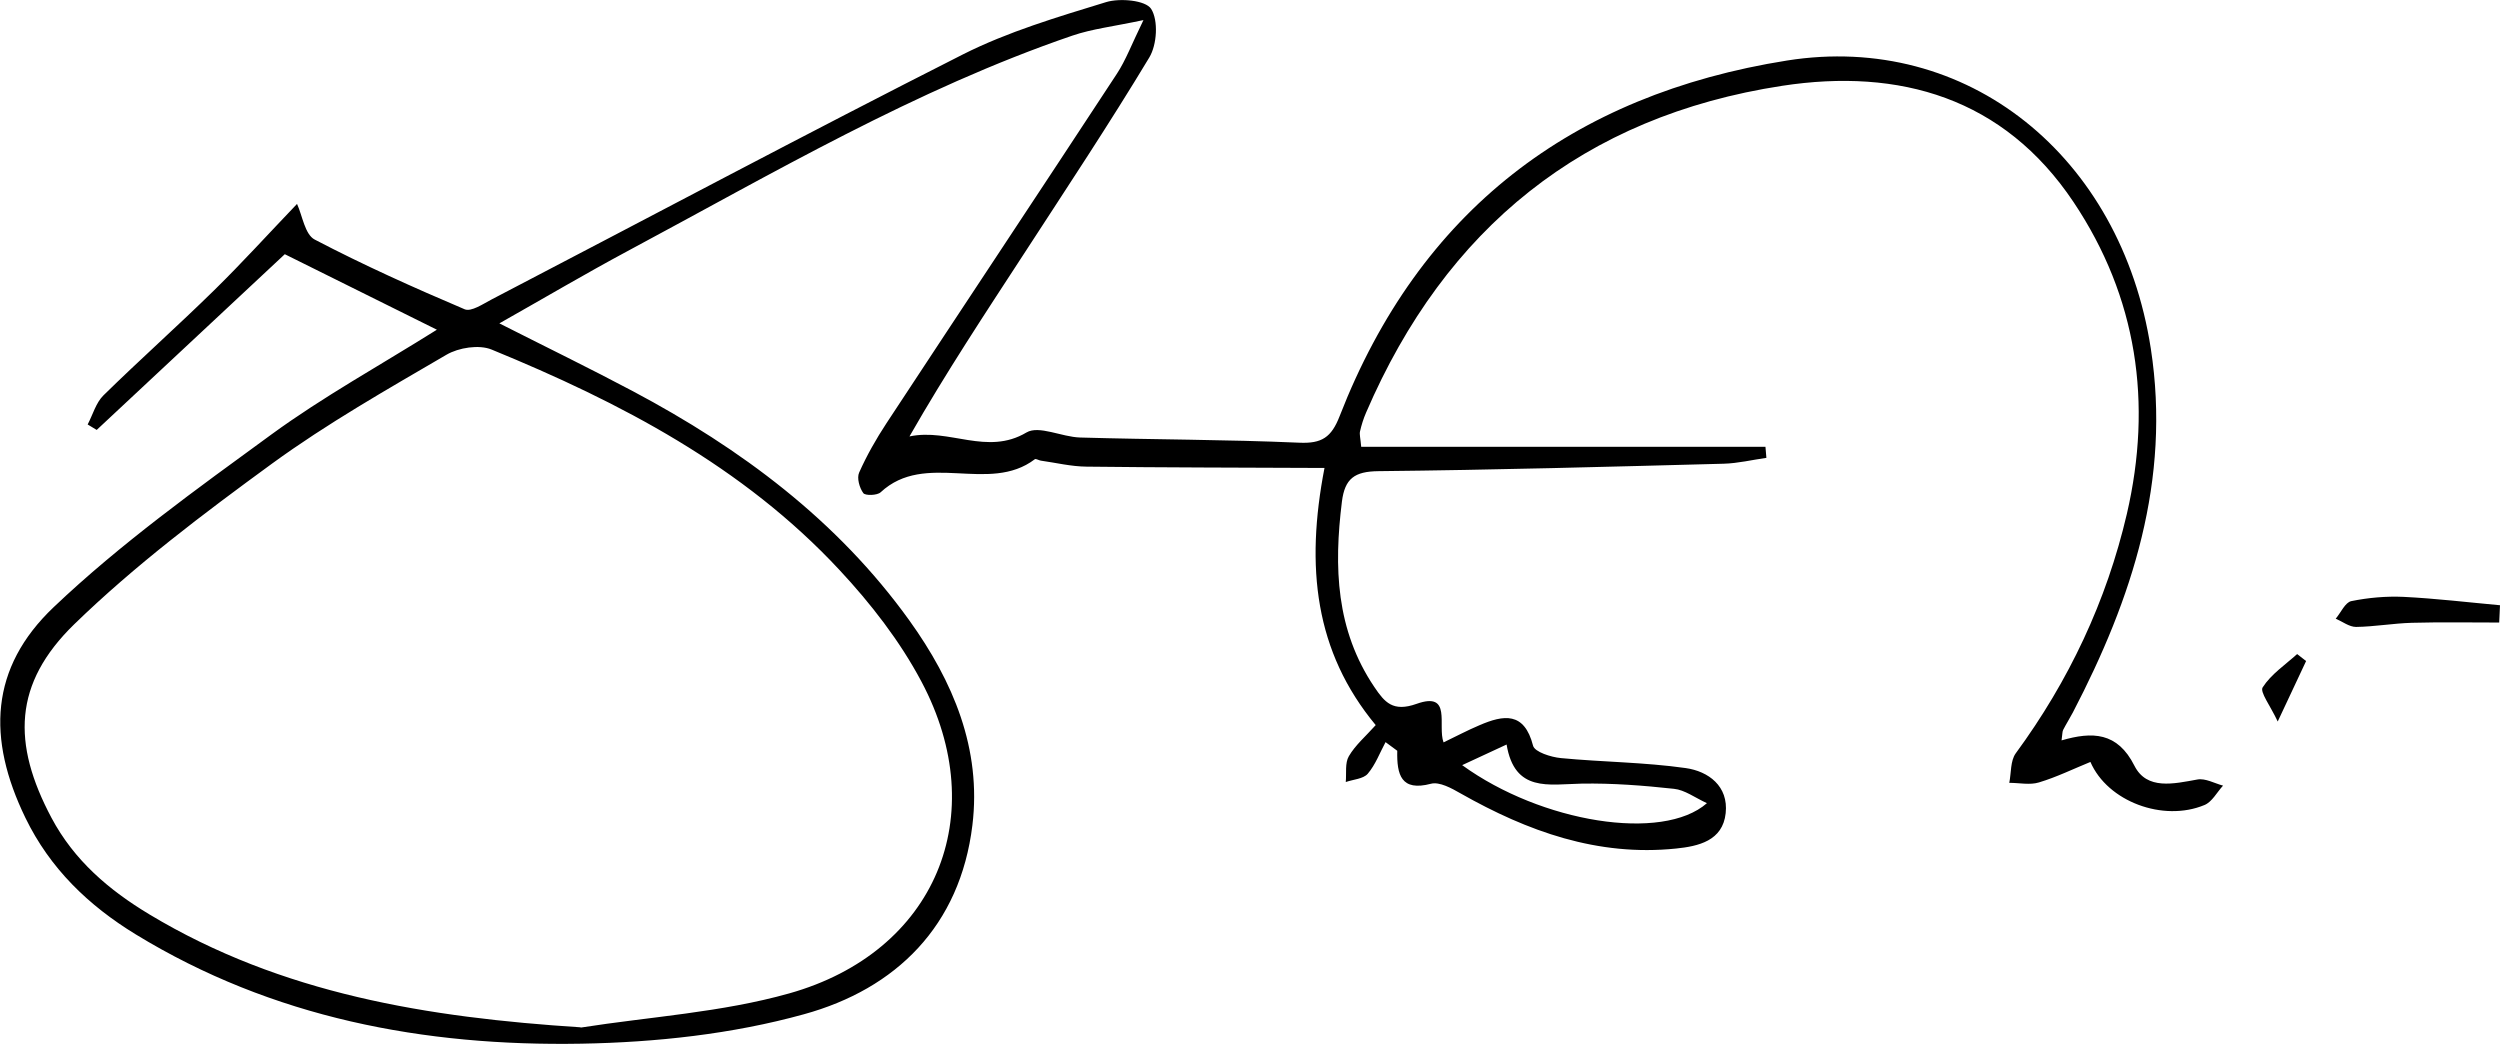 <svg width="247" height="104" viewBox="0 0 247 104" fill="none" xmlns="http://www.w3.org/2000/svg">
<g clip-path="url(#clip0_822_9563)">
<path d="M43.173 32.58C37.995 30.017 33.237 27.652 28.138 25.115C22.25 30.609 15.902 36.549 9.554 42.477C9.252 42.292 8.95 42.108 8.661 41.938C9.173 40.965 9.476 39.795 10.225 39.059C13.813 35.537 17.584 32.186 21.172 28.664C23.893 25.996 26.456 23.17 29.347 20.147C29.873 21.291 30.122 23.17 31.095 23.67C35.918 26.193 40.899 28.427 45.907 30.556C46.551 30.832 47.72 30.031 48.575 29.584C64.096 21.501 79.538 13.274 95.138 5.375C99.594 3.128 104.483 1.682 109.28 0.21C110.647 -0.21 113.196 0.026 113.735 0.881C114.458 2.024 114.313 4.416 113.551 5.678C109.608 12.223 105.376 18.597 101.21 25.01C97.359 30.924 93.469 36.799 89.855 43.12C93.798 42.279 97.517 45.052 101.42 42.726C102.643 42.003 104.903 43.173 106.704 43.226C113.919 43.436 121.147 43.423 128.349 43.738C130.597 43.843 131.543 43.212 132.358 41.11C140.243 20.844 155.305 9.357 176.556 5.98C194.351 3.154 209.557 15.39 212.501 34.446C214.499 47.418 210.674 59.115 204.799 70.391C204.497 70.969 204.142 71.521 203.84 72.113C203.748 72.297 203.774 72.52 203.682 73.151C206.705 72.27 209.202 72.31 210.884 75.661C212.107 78.079 214.774 77.436 217.101 77.015C217.889 76.87 218.796 77.396 219.637 77.62C219.033 78.277 218.546 79.236 217.797 79.538C213.723 81.234 208.23 79.197 206.534 75.28C204.852 75.964 203.196 76.778 201.448 77.304C200.554 77.58 199.503 77.344 198.517 77.344C198.714 76.358 198.622 75.175 199.148 74.439C204.405 67.276 208.124 59.391 210.135 50.769C212.672 39.809 211.16 29.373 204.865 19.963C197.965 9.647 187.662 6.703 176.083 8.477C156.461 11.486 142.819 22.539 134.973 40.755C134.71 41.359 134.513 41.99 134.369 42.621C134.303 42.923 134.408 43.252 134.487 44.146H174.427C174.453 44.514 174.493 44.868 174.519 45.236C173.113 45.434 171.72 45.775 170.313 45.815C158.945 46.117 147.564 46.432 136.196 46.551C133.83 46.577 132.87 47.273 132.581 49.56C131.78 56.013 131.977 62.243 135.788 67.881C136.8 69.379 137.615 70.378 139.967 69.537C143.49 68.288 142.005 71.692 142.622 73.348C143.858 72.757 144.988 72.152 146.171 71.653C148.549 70.628 150.6 70.286 151.467 73.677C151.625 74.294 153.241 74.807 154.214 74.899C158.314 75.293 162.467 75.306 166.542 75.885C168.789 76.2 170.787 77.672 170.497 80.34C170.208 83.087 167.777 83.612 165.595 83.836C157.854 84.638 150.928 82.141 144.318 78.395C143.424 77.882 142.215 77.212 141.374 77.436C138.43 78.211 137.996 76.555 138.049 74.176C137.667 73.887 137.286 73.611 136.892 73.322C136.327 74.373 135.893 75.556 135.131 76.45C134.684 76.962 133.712 77.002 132.962 77.265C133.041 76.397 132.87 75.385 133.265 74.715C133.909 73.611 134.934 72.744 135.92 71.64C129.9 64.385 128.967 56.013 130.86 46.235C122.724 46.196 115.036 46.196 107.348 46.104C105.836 46.091 104.338 45.723 102.84 45.512C102.643 45.486 102.354 45.302 102.248 45.368C97.688 48.837 91.445 44.514 87.003 48.64C86.662 48.956 85.479 48.982 85.295 48.719C84.913 48.194 84.638 47.221 84.887 46.682C85.636 45 86.57 43.357 87.581 41.819C95.151 30.307 102.787 18.82 110.344 7.294C111.225 5.954 111.79 4.416 112.973 1.984C110.016 2.615 107.9 2.852 105.942 3.522C90.433 8.832 76.358 17.125 61.993 24.813C57.879 27.021 53.845 29.4 49.337 31.949C54.055 34.341 58.326 36.418 62.532 38.652C73.19 44.316 82.719 51.387 89.842 61.297C94.166 67.316 96.992 73.992 96.072 81.536C94.862 91.472 88.541 97.701 79.42 100.211C72.349 102.17 64.805 102.985 57.446 103.116C41.911 103.392 26.929 100.579 13.405 92.313C8.74 89.461 4.941 85.807 2.51 80.8C-1.288 72.967 -1.012 65.988 5.309 59.982C11.92 53.7 19.438 48.312 26.837 42.91C31.936 39.191 37.495 36.129 43.199 32.554L43.173 32.58ZM57.367 101.526C64.254 100.448 71.311 100.027 77.974 98.148C92.444 94.074 98.069 80.577 91.038 67.342C88.922 63.347 86.031 59.627 82.929 56.302C73.414 46.078 61.297 39.756 48.575 34.538C47.339 34.026 45.315 34.341 44.106 35.051C38.258 38.468 32.33 41.833 26.863 45.815C20.095 50.756 13.326 55.856 7.333 61.678C1.314 67.539 1.183 73.453 5.086 80.8C7.333 85.019 10.764 87.936 14.759 90.341C27.849 98.214 42.292 100.527 57.367 101.499V101.526ZM144.462 75.596C152.295 81.273 164.255 83.205 168.644 79.354C167.448 78.802 166.45 78.04 165.385 77.935C162.362 77.606 159.3 77.37 156.251 77.422C153.018 77.488 149.64 78.316 148.852 73.558C147.143 74.36 145.974 74.899 144.462 75.596Z" fill="black" style="fill:black;fill-opacity:1;"/>
<path d="M246.921 61.507C244.042 61.507 241.164 61.454 238.286 61.533C236.446 61.586 234.619 61.914 232.779 61.941C232.109 61.941 231.439 61.415 230.769 61.126C231.281 60.521 231.702 59.522 232.306 59.391C233.988 59.049 235.75 58.892 237.471 58.97C240.652 59.128 243.819 59.509 247 59.798C246.973 60.363 246.947 60.929 246.921 61.507Z" fill="black" style="fill:black;fill-opacity:1;"/>
<path d="M227.839 65.318C227.037 67.027 226.235 68.735 225.039 71.285C224.303 69.708 223.252 68.367 223.554 67.907C224.382 66.619 225.775 65.686 226.958 64.622C227.26 64.858 227.55 65.082 227.852 65.318H227.839Z" fill="black" style="fill:black;fill-opacity:1;"/>
</g>
<defs>
<clipPath id="clip0_822_9563">
<rect width="247" height="103.155" fill="white" style="fill:white;fill-opacity:1;"/>
</clipPath>
</defs>
</svg>
